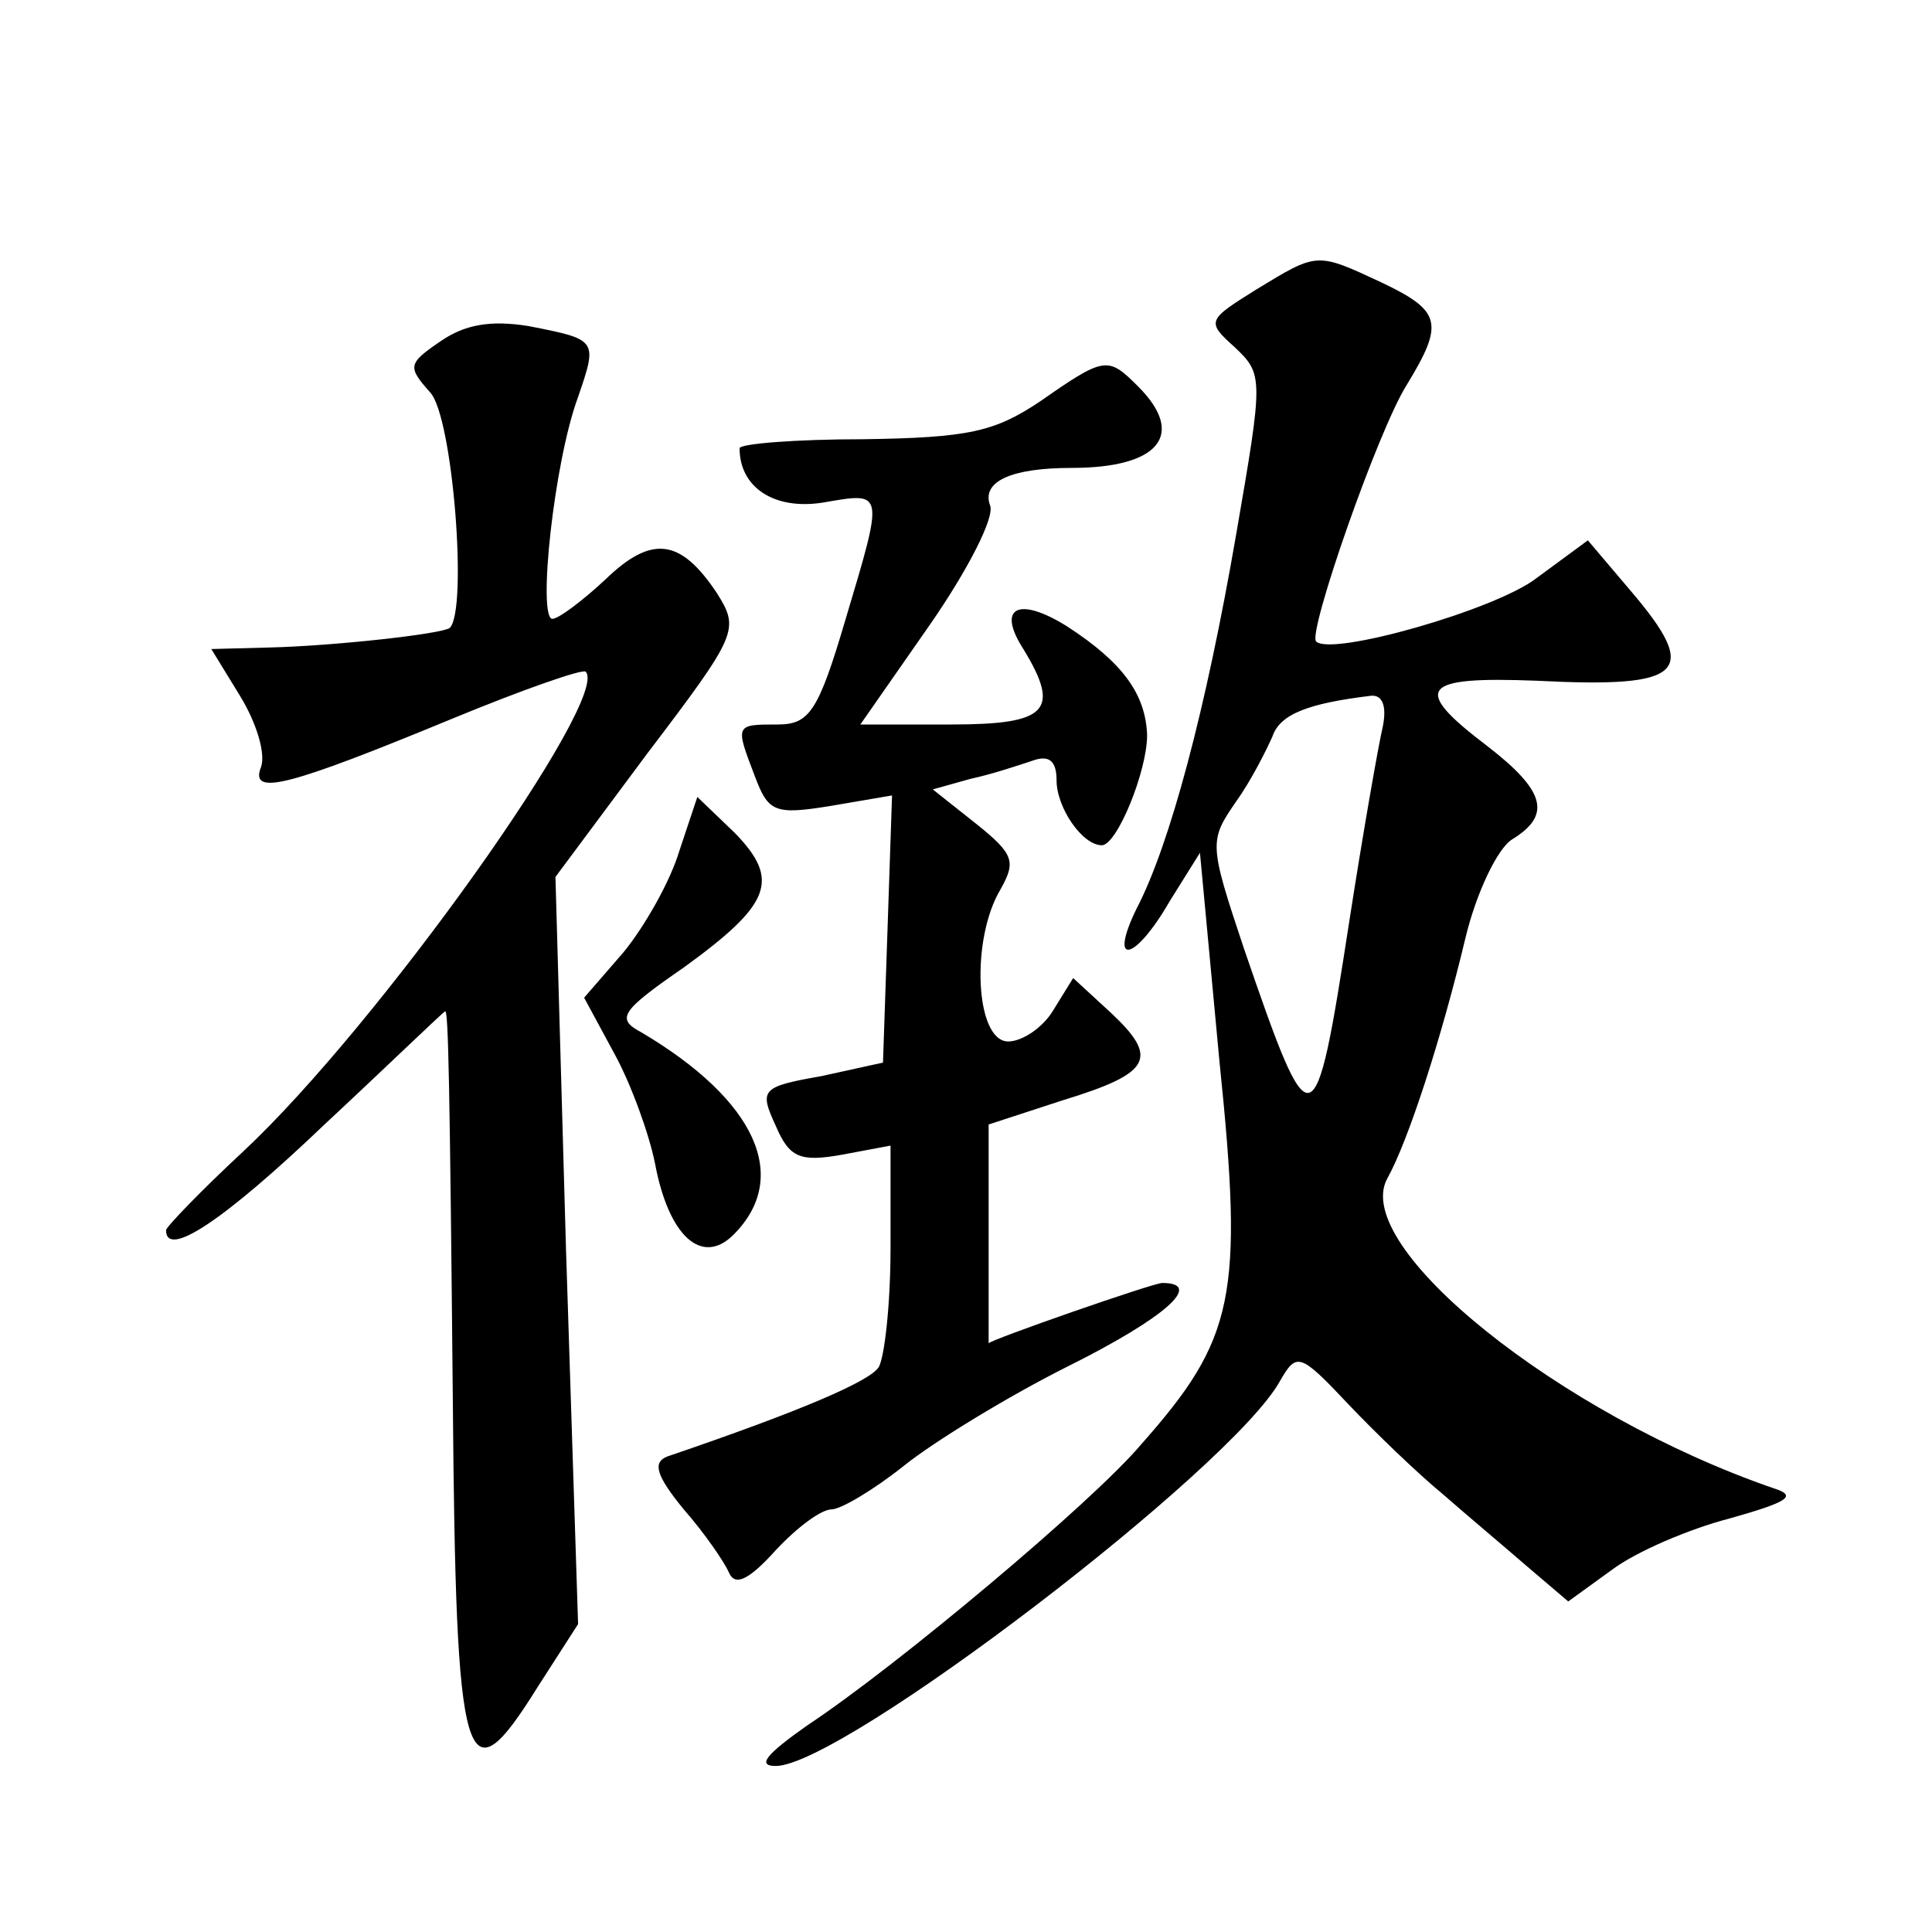 <?xml version="1.0" standalone="no"?>
<!DOCTYPE svg PUBLIC "-//W3C//DTD SVG 20010904//EN"
 "http://www.w3.org/TR/2001/REC-SVG-20010904/DTD/svg10.dtd">
<svg version="1.0" xmlns="http://www.w3.org/2000/svg"
 width="128pt" height="128pt" viewBox="0 0 128 128"
 preserveAspectRatio="xMidYMid meet">
<g transform="translate(0,128) scale(0.1,-0.1)"
fill="#0" stroke="none">
<path d="M832 1088 c-32 -20 -33 -21 -14 -38 19 -18 19 -20 1 -124 -20 -116 -44
-206 -66 -248 -19 -39 -1 -35 22 5 l20 32 13 -139 c16 -155 10 -183 -52 -253 -32
-38 -162 -147 -221 -186 -27 -19 -34 -27 -21 -27 44 0 302 197 334 255 11 19 13
19 45 -15 18 -19 46 -46 63 -60 16 -14 41 -35 56 -48 l27 -23 29 21 c16 12 51 27
78 34 39 11 45 15 29 20 -142 49 -280 160 -256 205 14 25 36 93 52 160 7 29 21
59 31 65 26 16 22 32 -17 62 -50 38 -44 46 33 43 98 -5 109 5 62 60 l-28 33 -34
-25 c-27 -21 -136 -52 -146 -42 -6 5 41 140 60 170 25 41 23 49 -17 68 -43 20 -42
20 -83 -5z m84 -290 c-3 -13 -13 -70 -22 -128 -23 -149 -25 -149 -70 -18 -23 69
-23 71 -5 97 10 14 20 34 24 43 5 15 24 22 65 27 8 1 11 -7 8 -21z M292 1054 c-22
-15 -22 -17 -7 -34 15 -16 25 -144 13 -156 -5 -4 -77 -12 -120 -13 l-38 -1 19 -31
c11 -18 17 -38 14 -47 -8 -20 18 -13 127 32 46 19 86 33 88 31 17 -17 -137 -234
-227 -318 -28 -26 -51 -50 -51 -52 0 -19 38 6 105 70 44 41 79 75 80 75 2 0 3 -47
5 -257 2 -248 8 -268 56 -191 l27 42 -8 248 -7 247 61 82 c60 79 61 82 46 106 -24
36 -43 39 -74 9 -15 -14 -31 -26 -35 -26 -10 0 1 104 17 147 13 38 13 38 -33 47
-25 4 -42 1 -58 -10z M689 1014 c-30 -20 -47 -24 -117 -25 -45 0 -82 -3 -82 -6
0 -26 23 -41 55 -36 41 7 41 9 15 -78 -18 -61 -24 -69 -45 -69 -28 0 -28 0 -15
-34 9 -24 13 -26 50 -20 l41 7 -3 -89 -3 -88 -41 -9 c-40 -7 -41 -9 -30 -33 9 -21
16 -24 44 -19 l32 6 0 -68 c0 -37 -4 -73 -8 -79 -6 -9 -49 -28 -140 -59 -10 -4
-7 -13 11 -35 14 -16 27 -35 30 -42 4 -9 13 -5 31 15 14 15 30 27 37 27 6 0 28
13 48 29 20 16 69 46 109 66 64 32 90 55 62 55 -6 0 -115 -38 -115 -40 0 0 0 33
0 73 l0 72 49 16 c59 18 64 28 32 58 l-25 23 -13 -21 c-7 -12 -21 -21 -30 -21 -22
0 -25 68 -5 101 10 18 9 23 -16 43 l-29 23 25 7 c14 3 32 9 41 12 11 4 16 0 16
-13 0 -18 17 -43 30 -43 10 0 30 49 30 73 -1 27 -16 48 -53 72 -32 20 -47 13 -29
-15 25 -41 16 -50 -48 -50 l-60 0 46 66 c25 36 43 71 40 79 -6 16 14 25 54 25 58
0 76 22 44 54 -20 20 -22 20 -65 -10z M450 716 c-6 -20 -23 -50 -37 -67 l-26 -30
20 -37 c11 -20 23 -53 27 -73 9 -48 31 -68 52 -47 38 38 15 89 -61 134 -17 9 -14
14 28 43 58 42 64 58 34 89 l-25 24 -12 -36z"/>
</g>
</svg>

